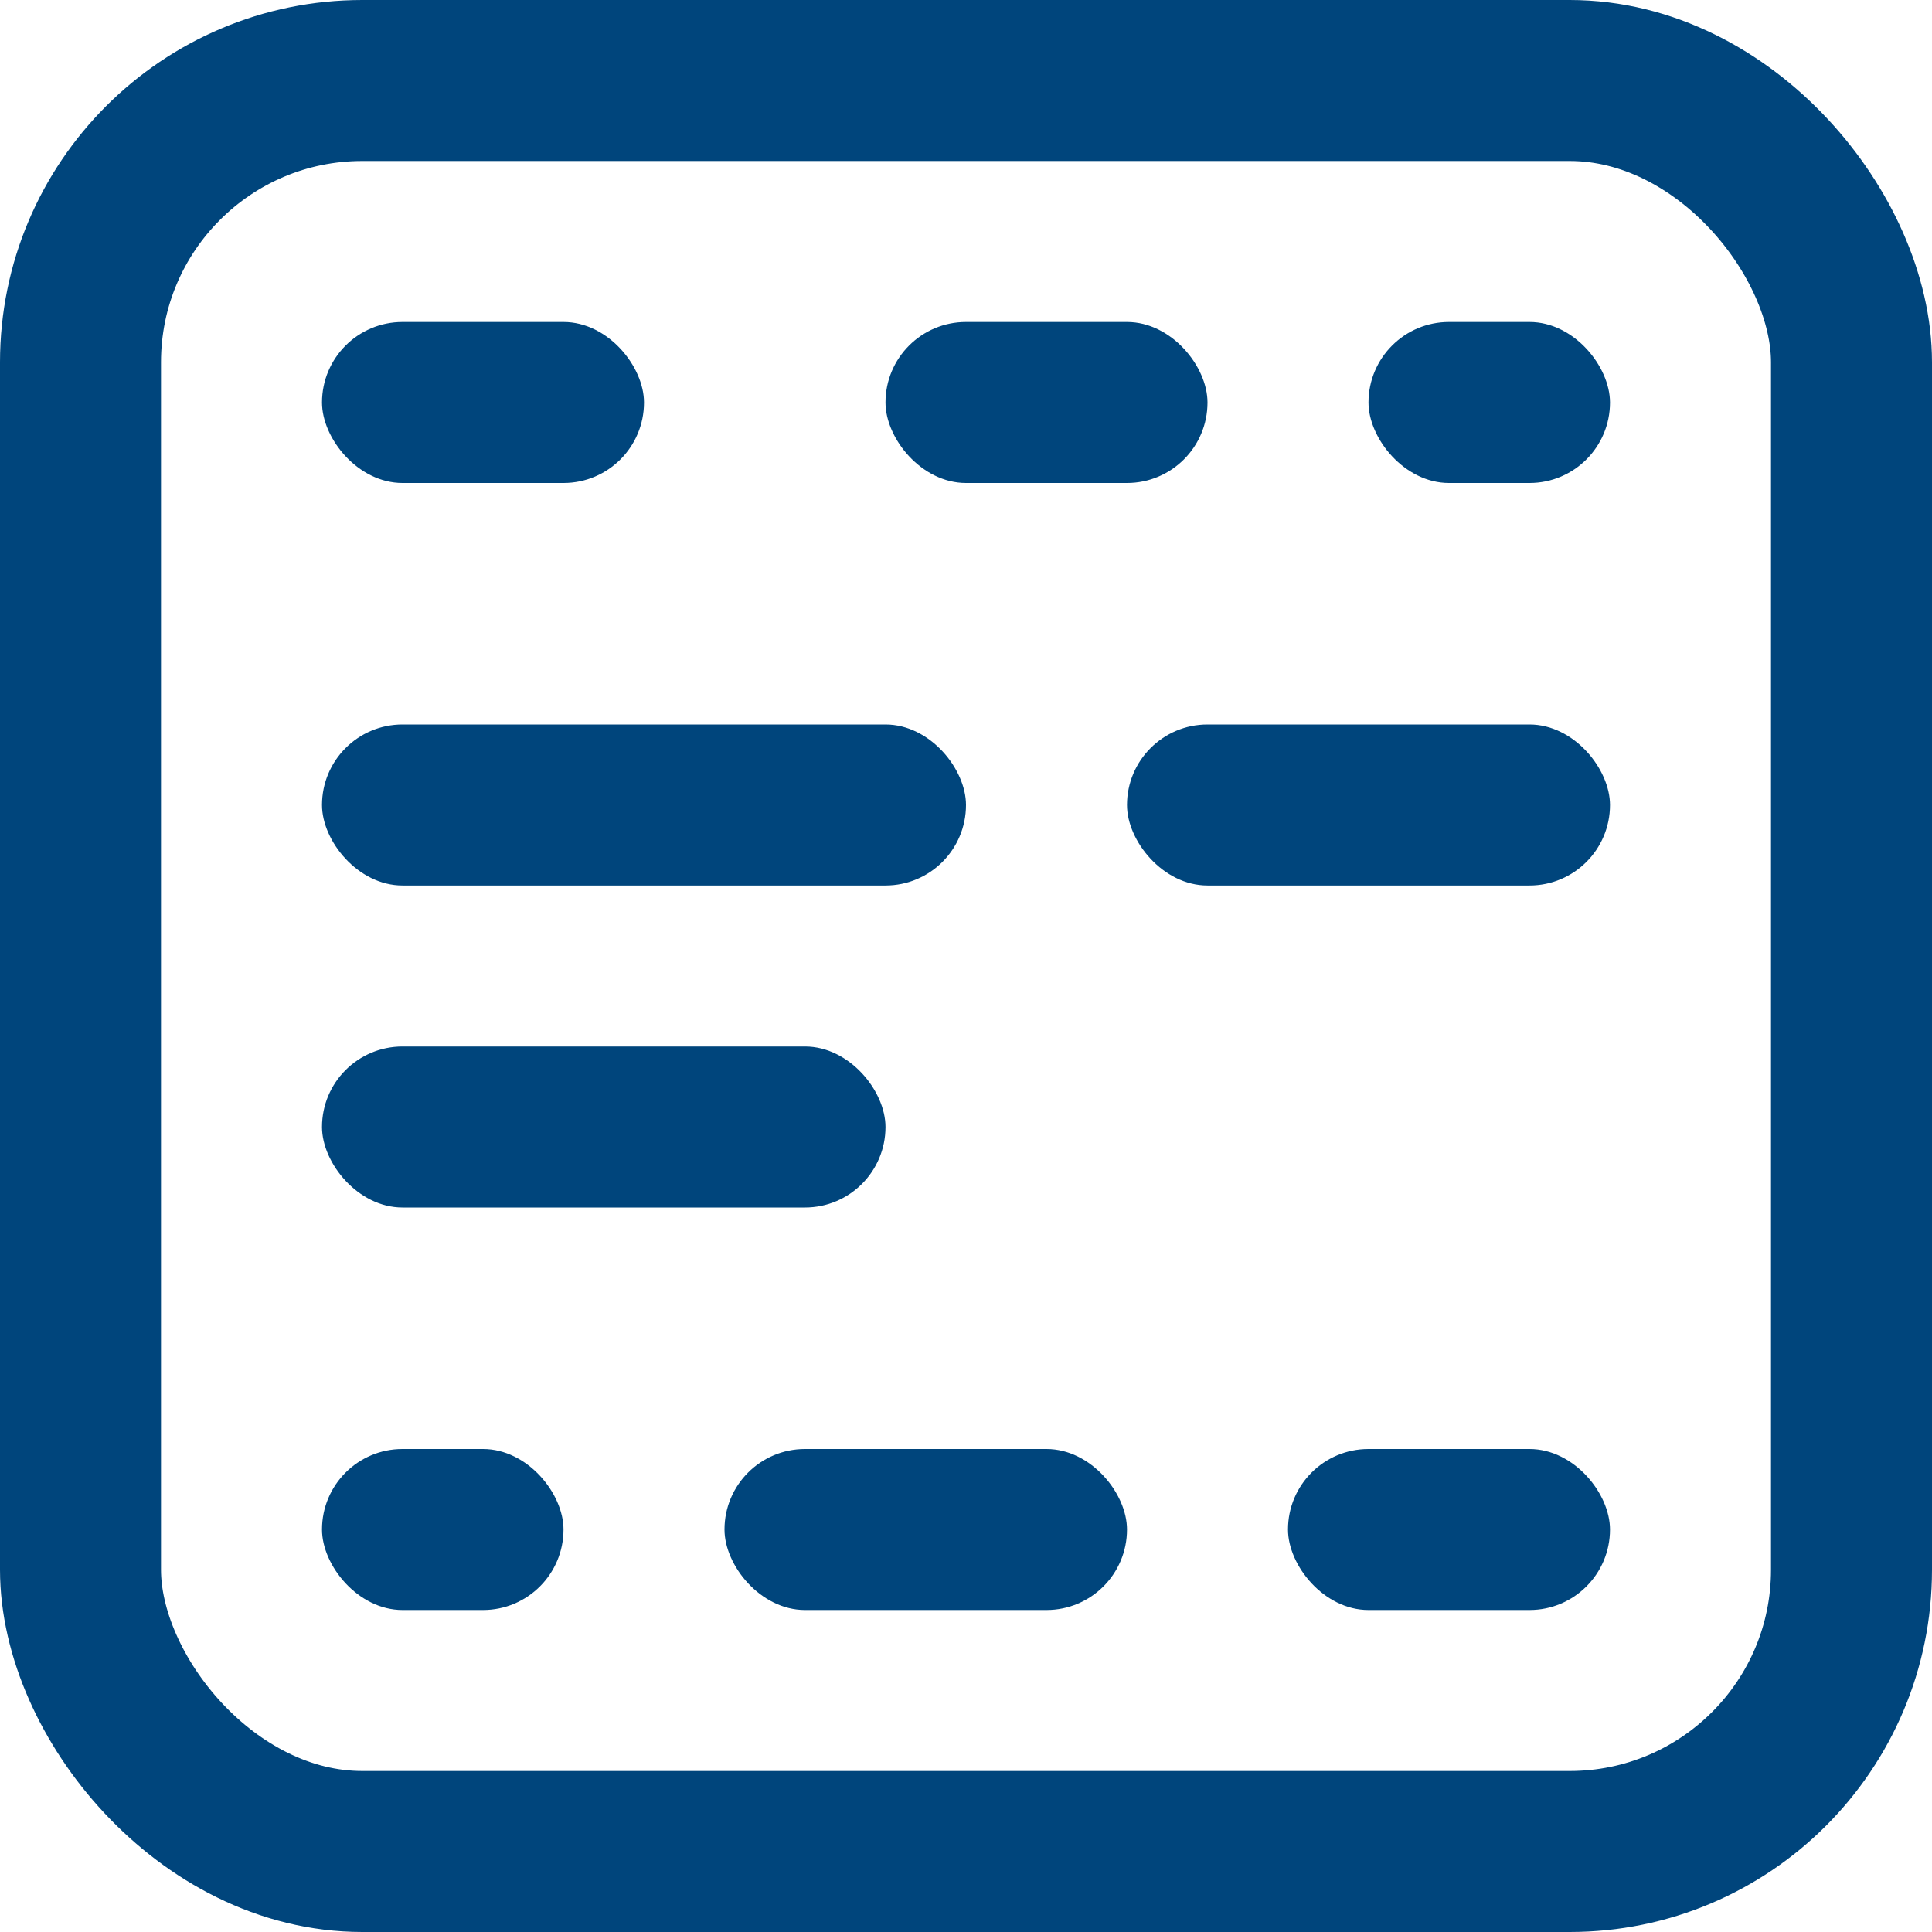 <?xml version="1.0" encoding="UTF-8"?>
<svg width="24px" height="24px" viewBox="0 0 24 24" version="1.1" xmlns="http://www.w3.org/2000/svg" xmlns:xlink="http://www.w3.org/1999/xlink">
    <title>_Icon/Icon100/segmentson_blue_24</title>
    <g id="_Icon/Icon100/segmentson_blue_24" stroke="none" stroke-width="1" fill="none" fill-rule="evenodd">
        <rect id="Rectangle" stroke="#00457C" stroke-width="2" x="1" y="1" width="22" height="22" rx="3.5"></rect>
        <rect id="Rectangle" fill="#00457C" x="4" y="4" width="4" height="2" rx="1"></rect>
        <rect id="Rectangle" fill="#00457C" x="11" y="4" width="4" height="2" rx="1"></rect>
        <rect id="Rectangle" fill="#00457C" x="17" y="4" width="3" height="2" rx="1"></rect>
        <rect id="Rectangle" fill="#00457C" x="4" y="9" width="8" height="2" rx="1"></rect>
        <rect id="Rectangle" fill="#00457C" x="14" y="9" width="6" height="2" rx="1"></rect>
        <rect id="Rectangle" fill="#00457C" x="4" y="13" width="7" height="2" rx="1"></rect>
        <rect id="Rectangle" fill="#00457C" x="4" y="18" width="3" height="2" rx="1"></rect>
        <rect id="Rectangle" fill="#00457C" x="9" y="18" width="5" height="2" rx="1"></rect>
        <rect id="Rectangle" fill="#00457C" x="16" y="18" width="4" height="2" rx="1"></rect>
    </g>
</svg>